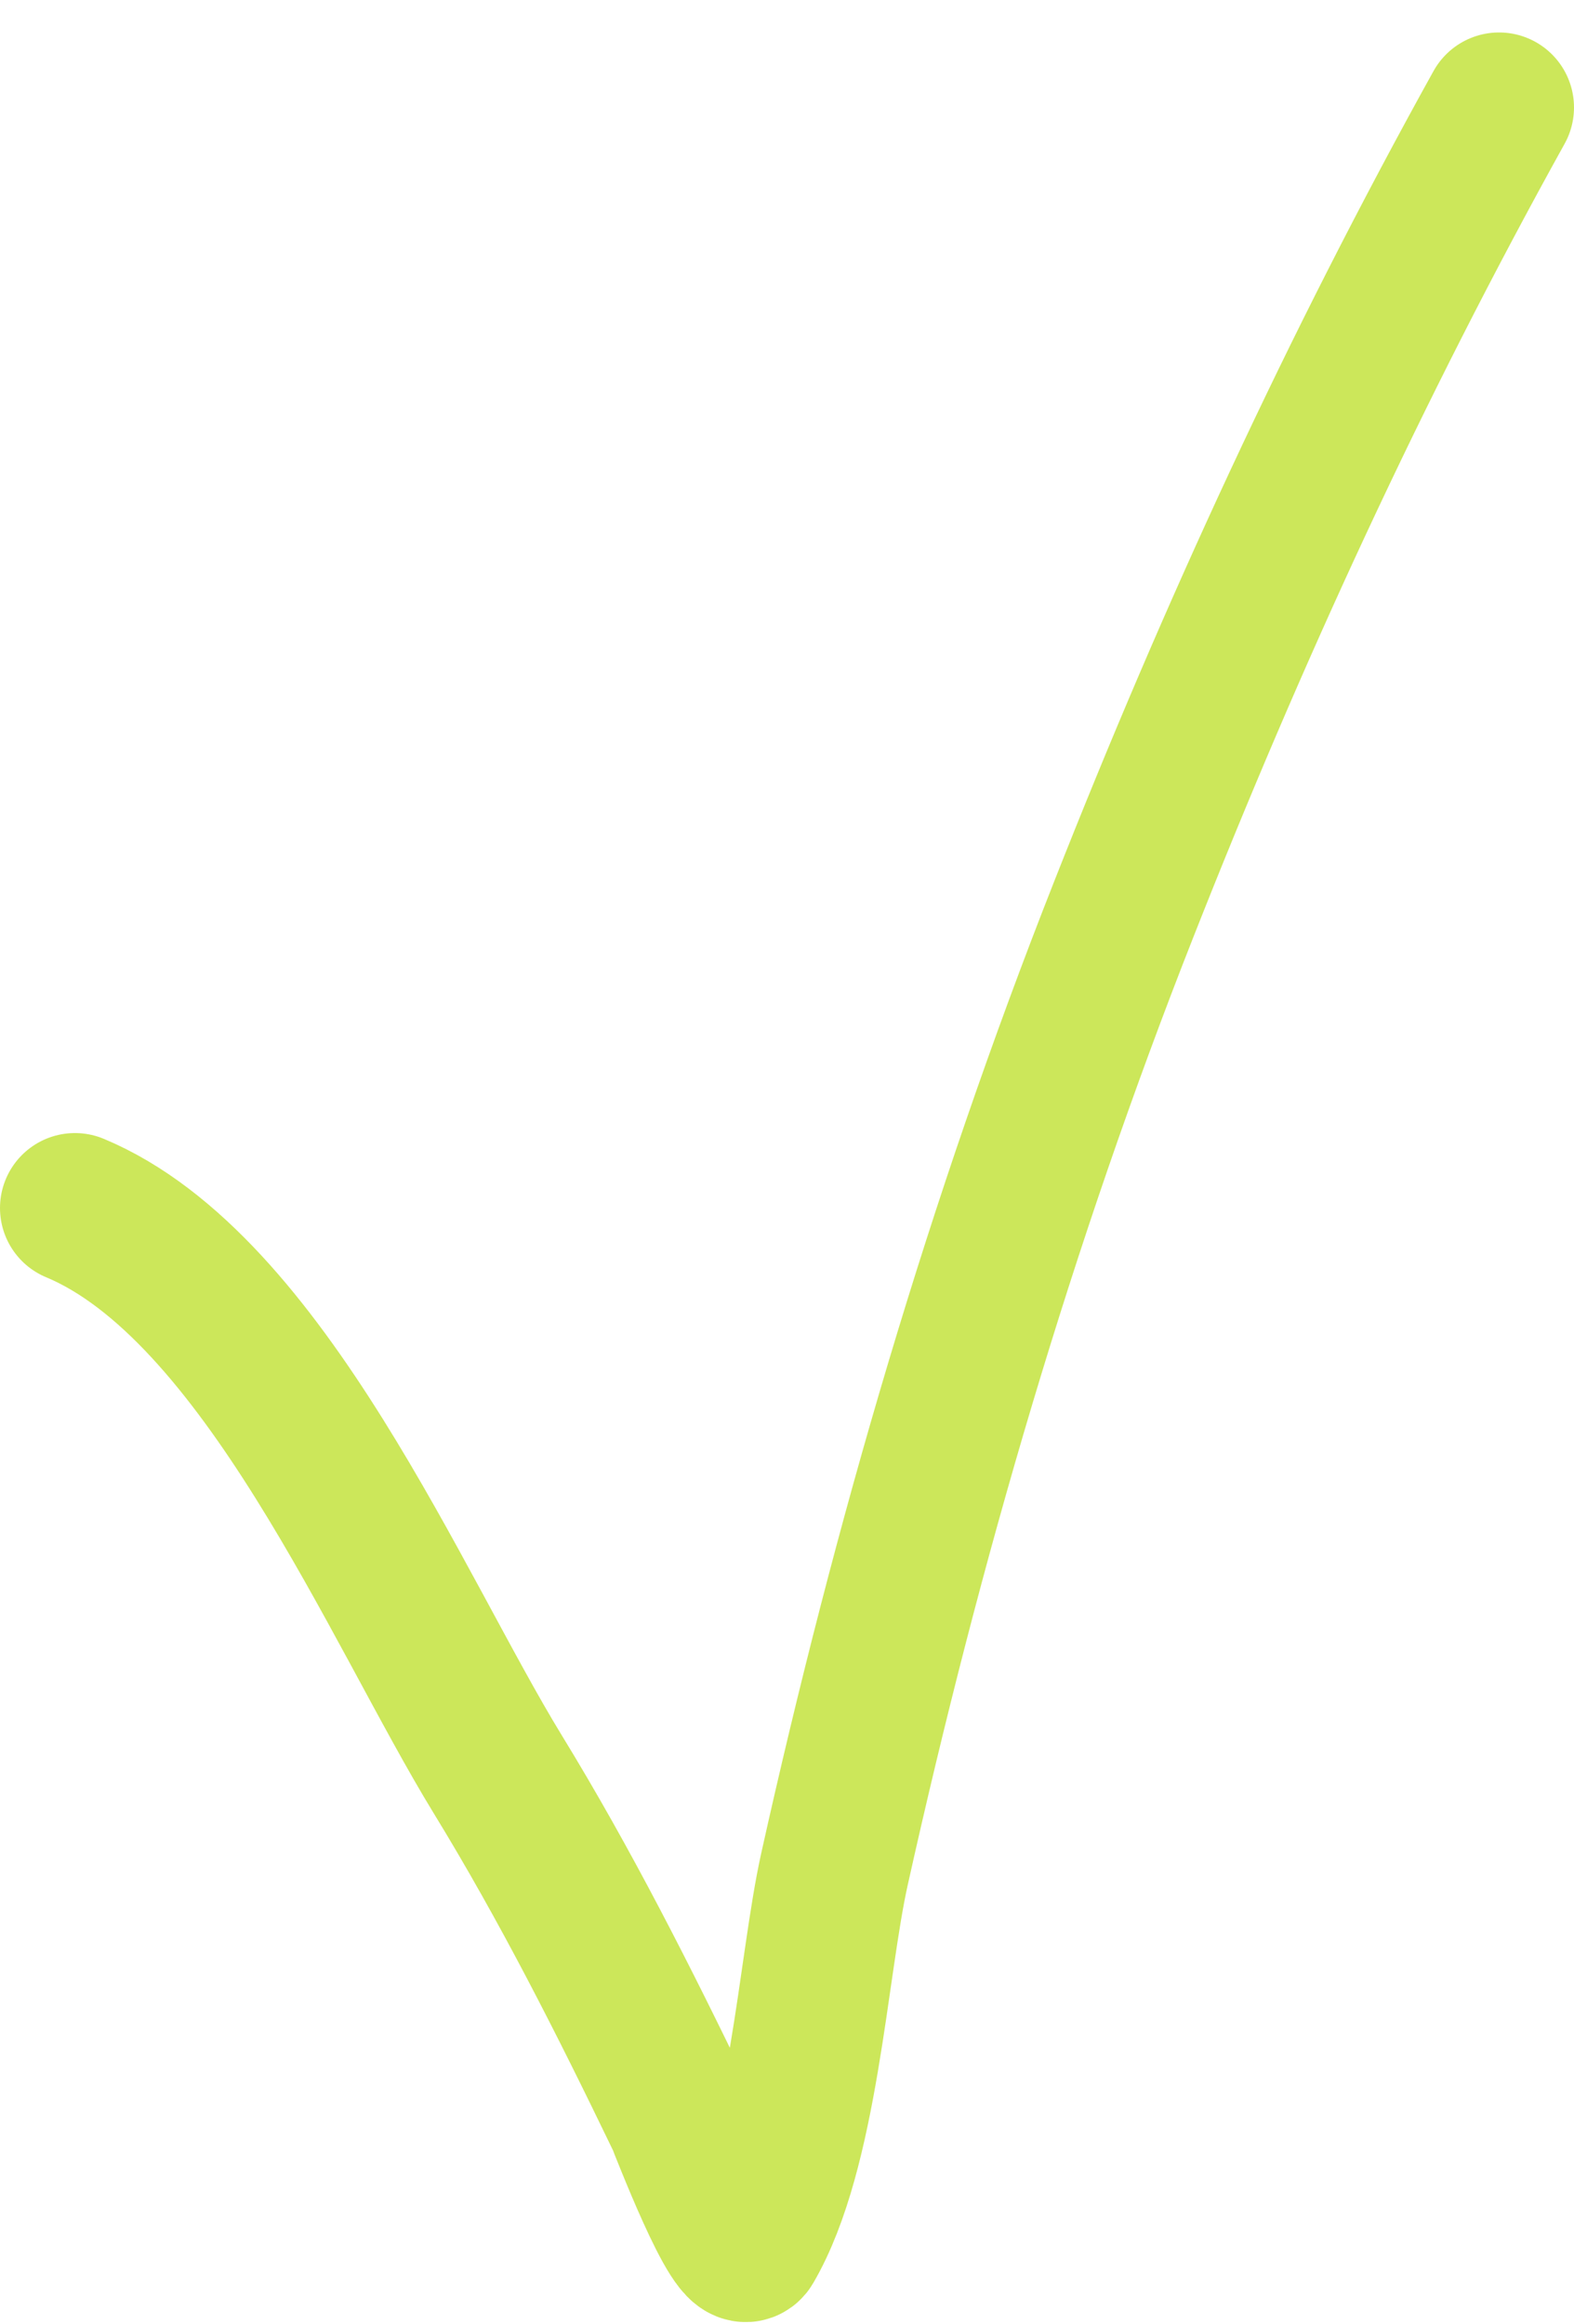 <?xml version="1.0" encoding="UTF-8"?> <svg xmlns="http://www.w3.org/2000/svg" width="21" height="31" viewBox="0 0 21 31" fill="none"><path d="M1 16.112C3.522 17.164 5.292 21.462 6.64 23.663C7.546 25.142 8.329 26.691 9.083 28.254C9.122 28.336 9.834 30.209 9.987 29.945C10.725 28.678 10.842 26.24 11.133 24.931C12.106 20.559 13.35 16.292 14.994 12.125C16.447 8.439 18.08 4.894 20 1.433" stroke="#CCE75A" stroke-width="2" stroke-linecap="round"></path></svg> 